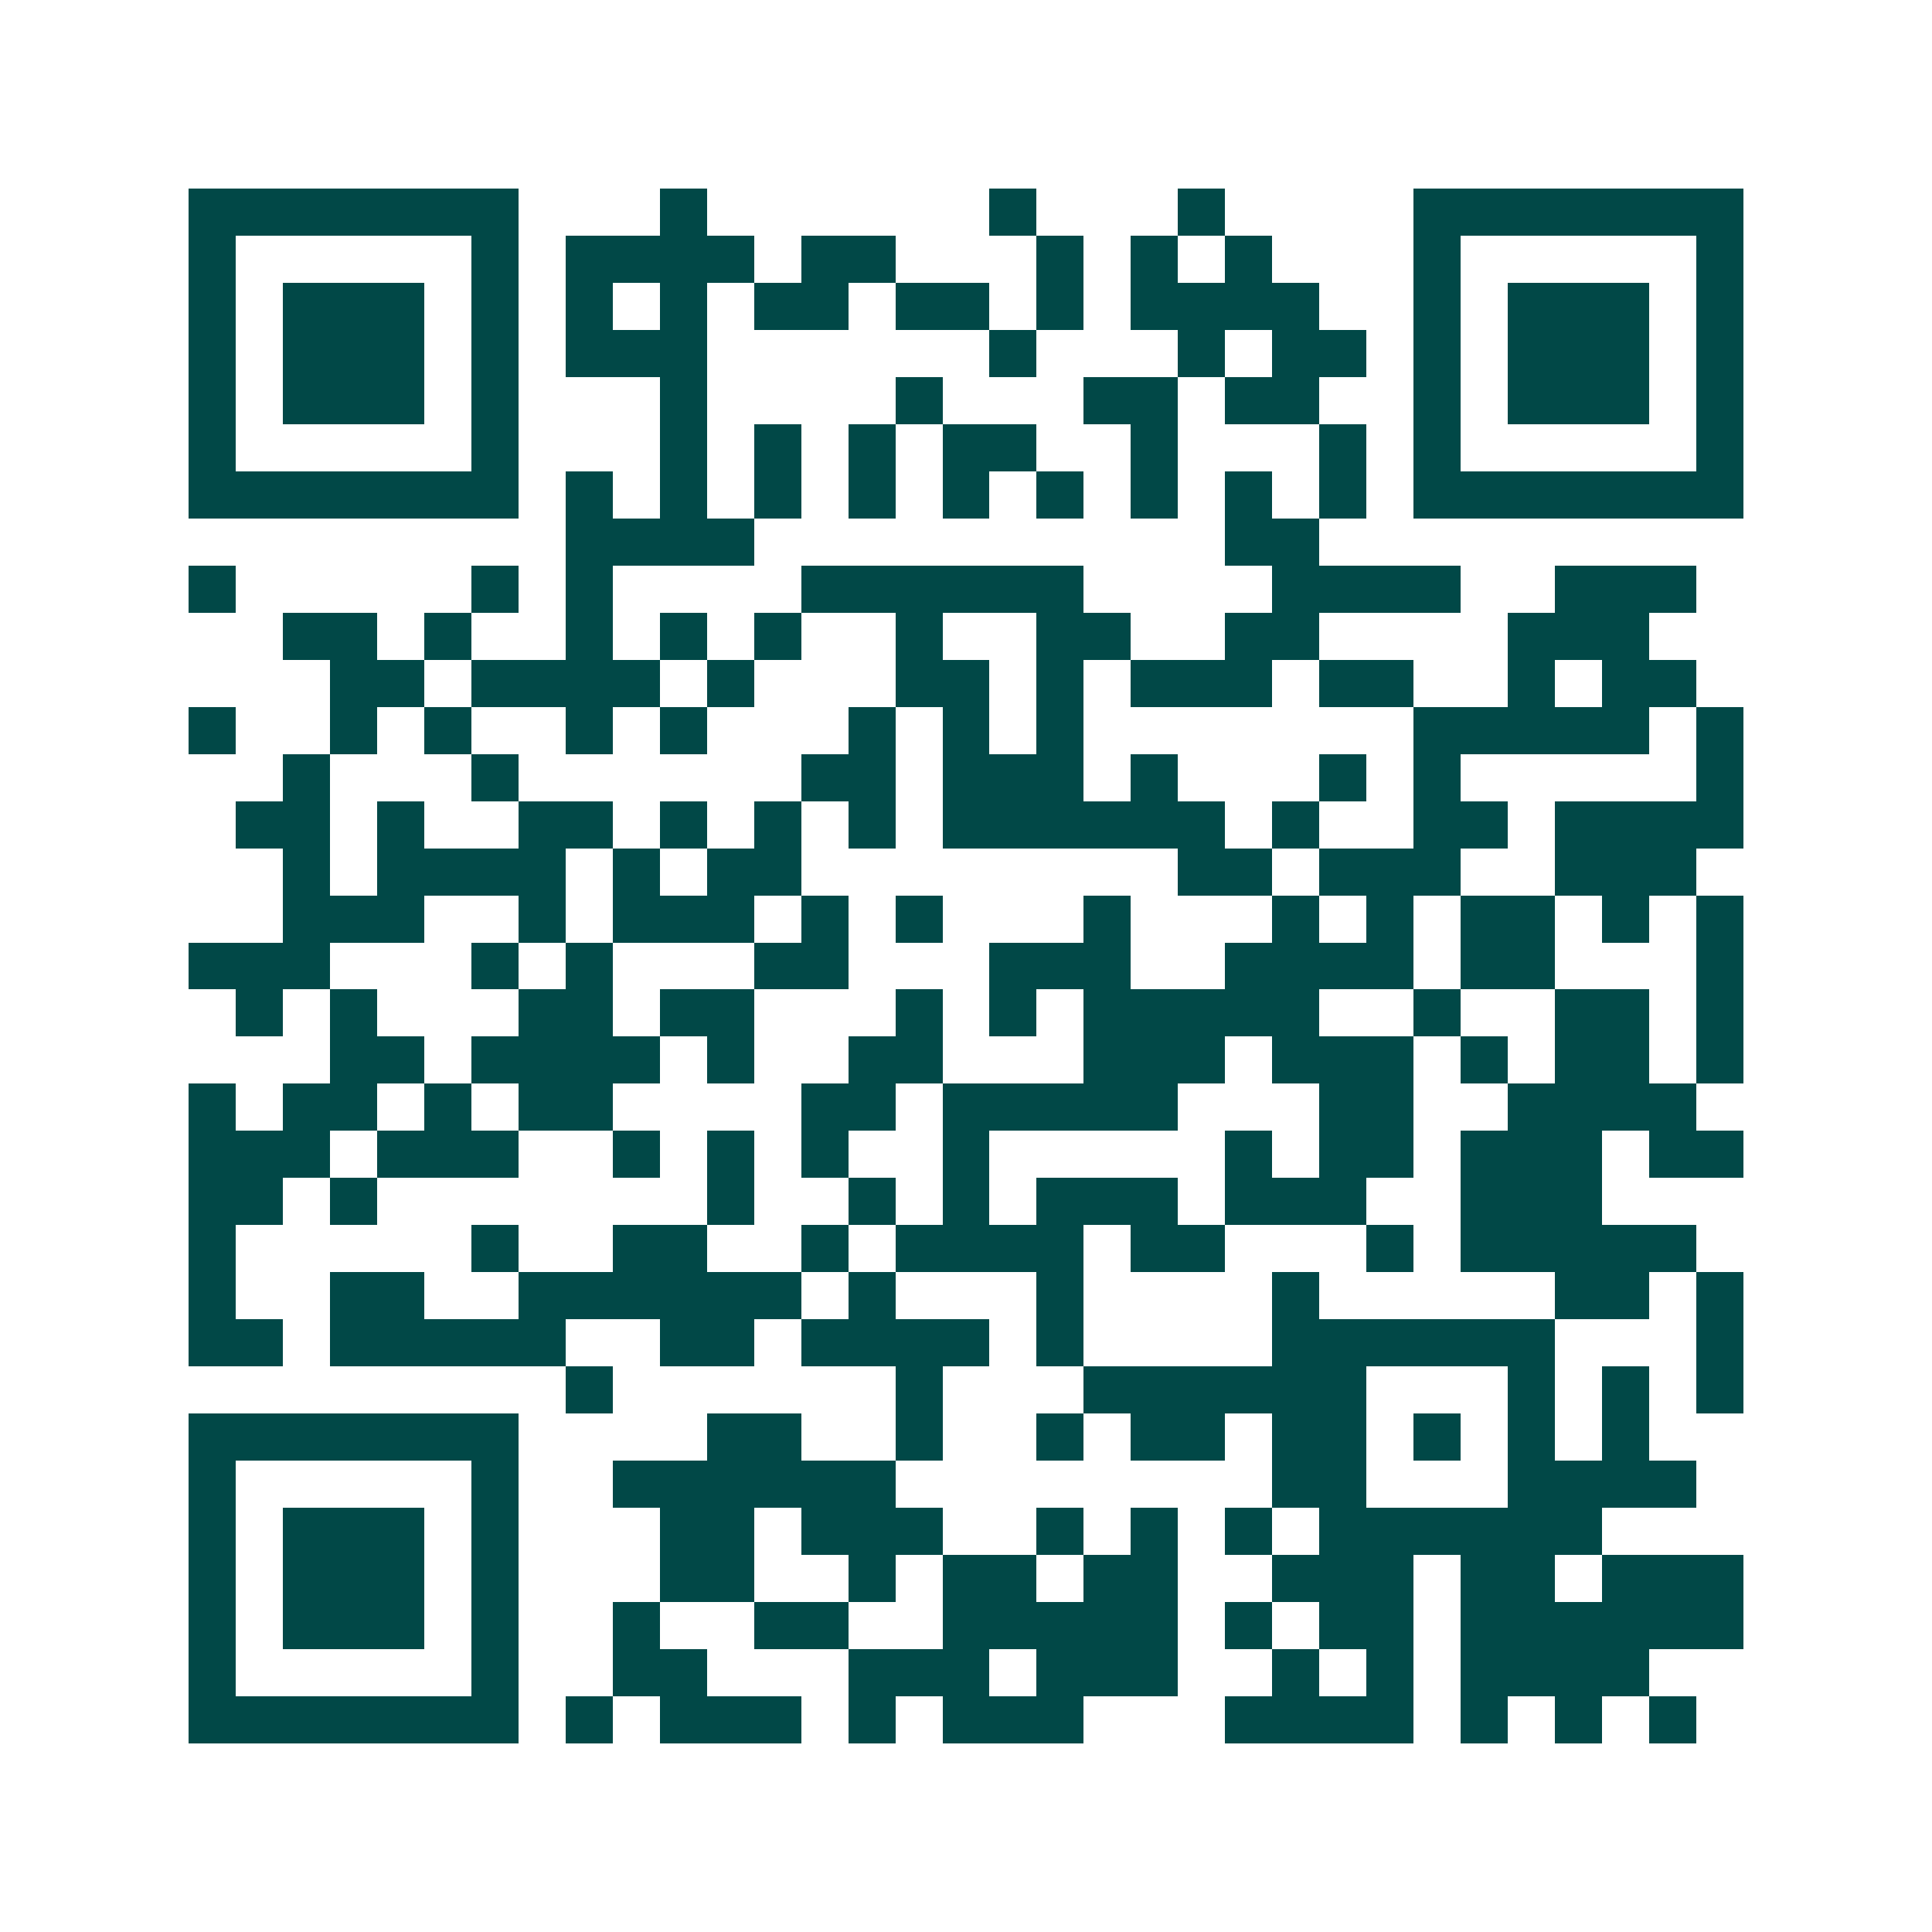 <svg xmlns="http://www.w3.org/2000/svg" width="200" height="200" viewBox="0 0 41 41" shape-rendering="crispEdges"><path fill="#ffffff" d="M0 0h41v41H0z"/><path stroke="#014847" d="M4 4.5h7m3 0h1m6 0h1m3 0h1m4 0h7M4 5.5h1m5 0h1m1 0h4m1 0h2m3 0h1m1 0h1m1 0h1m3 0h1m5 0h1M4 6.5h1m1 0h3m1 0h1m1 0h1m1 0h1m1 0h2m1 0h2m1 0h1m1 0h4m2 0h1m1 0h3m1 0h1M4 7.5h1m1 0h3m1 0h1m1 0h3m6 0h1m3 0h1m1 0h2m1 0h1m1 0h3m1 0h1M4 8.5h1m1 0h3m1 0h1m3 0h1m4 0h1m3 0h2m1 0h2m2 0h1m1 0h3m1 0h1M4 9.5h1m5 0h1m3 0h1m1 0h1m1 0h1m1 0h2m2 0h1m3 0h1m1 0h1m5 0h1M4 10.5h7m1 0h1m1 0h1m1 0h1m1 0h1m1 0h1m1 0h1m1 0h1m1 0h1m1 0h1m1 0h7M12 11.5h4m10 0h2M4 12.5h1m5 0h1m1 0h1m4 0h6m4 0h4m2 0h3M6 13.5h2m1 0h1m2 0h1m1 0h1m1 0h1m2 0h1m2 0h2m2 0h2m4 0h3M7 14.5h2m1 0h4m1 0h1m3 0h2m1 0h1m1 0h3m1 0h2m2 0h1m1 0h2M4 15.5h1m2 0h1m1 0h1m2 0h1m1 0h1m3 0h1m1 0h1m1 0h1m7 0h5m1 0h1M6 16.5h1m3 0h1m6 0h2m1 0h3m1 0h1m3 0h1m1 0h1m5 0h1M5 17.5h2m1 0h1m2 0h2m1 0h1m1 0h1m1 0h1m1 0h6m1 0h1m2 0h2m1 0h4M6 18.5h1m1 0h4m1 0h1m1 0h2m8 0h2m1 0h3m2 0h3M6 19.5h3m2 0h1m1 0h3m1 0h1m1 0h1m3 0h1m3 0h1m1 0h1m1 0h2m1 0h1m1 0h1M4 20.5h3m3 0h1m1 0h1m3 0h2m3 0h3m2 0h4m1 0h2m3 0h1M5 21.5h1m1 0h1m3 0h2m1 0h2m3 0h1m1 0h1m1 0h5m2 0h1m2 0h2m1 0h1M7 22.5h2m1 0h4m1 0h1m2 0h2m3 0h3m1 0h3m1 0h1m1 0h2m1 0h1M4 23.5h1m1 0h2m1 0h1m1 0h2m4 0h2m1 0h5m3 0h2m2 0h4M4 24.5h3m1 0h3m2 0h1m1 0h1m1 0h1m2 0h1m5 0h1m1 0h2m1 0h3m1 0h2M4 25.5h2m1 0h1m7 0h1m2 0h1m1 0h1m1 0h3m1 0h3m2 0h3M4 26.5h1m5 0h1m2 0h2m2 0h1m1 0h4m1 0h2m3 0h1m1 0h5M4 27.5h1m2 0h2m2 0h6m1 0h1m3 0h1m4 0h1m5 0h2m1 0h1M4 28.5h2m1 0h5m2 0h2m1 0h4m1 0h1m4 0h6m3 0h1M12 29.5h1m6 0h1m3 0h6m3 0h1m1 0h1m1 0h1M4 30.5h7m4 0h2m2 0h1m2 0h1m1 0h2m1 0h2m1 0h1m1 0h1m1 0h1M4 31.5h1m5 0h1m2 0h6m8 0h2m3 0h4M4 32.5h1m1 0h3m1 0h1m3 0h2m1 0h3m2 0h1m1 0h1m1 0h1m1 0h6M4 33.5h1m1 0h3m1 0h1m3 0h2m2 0h1m1 0h2m1 0h2m2 0h3m1 0h2m1 0h3M4 34.5h1m1 0h3m1 0h1m2 0h1m2 0h2m2 0h5m1 0h1m1 0h2m1 0h6M4 35.5h1m5 0h1m2 0h2m3 0h3m1 0h3m2 0h1m1 0h1m1 0h4M4 36.5h7m1 0h1m1 0h3m1 0h1m1 0h3m3 0h4m1 0h1m1 0h1m1 0h1"/></svg>
